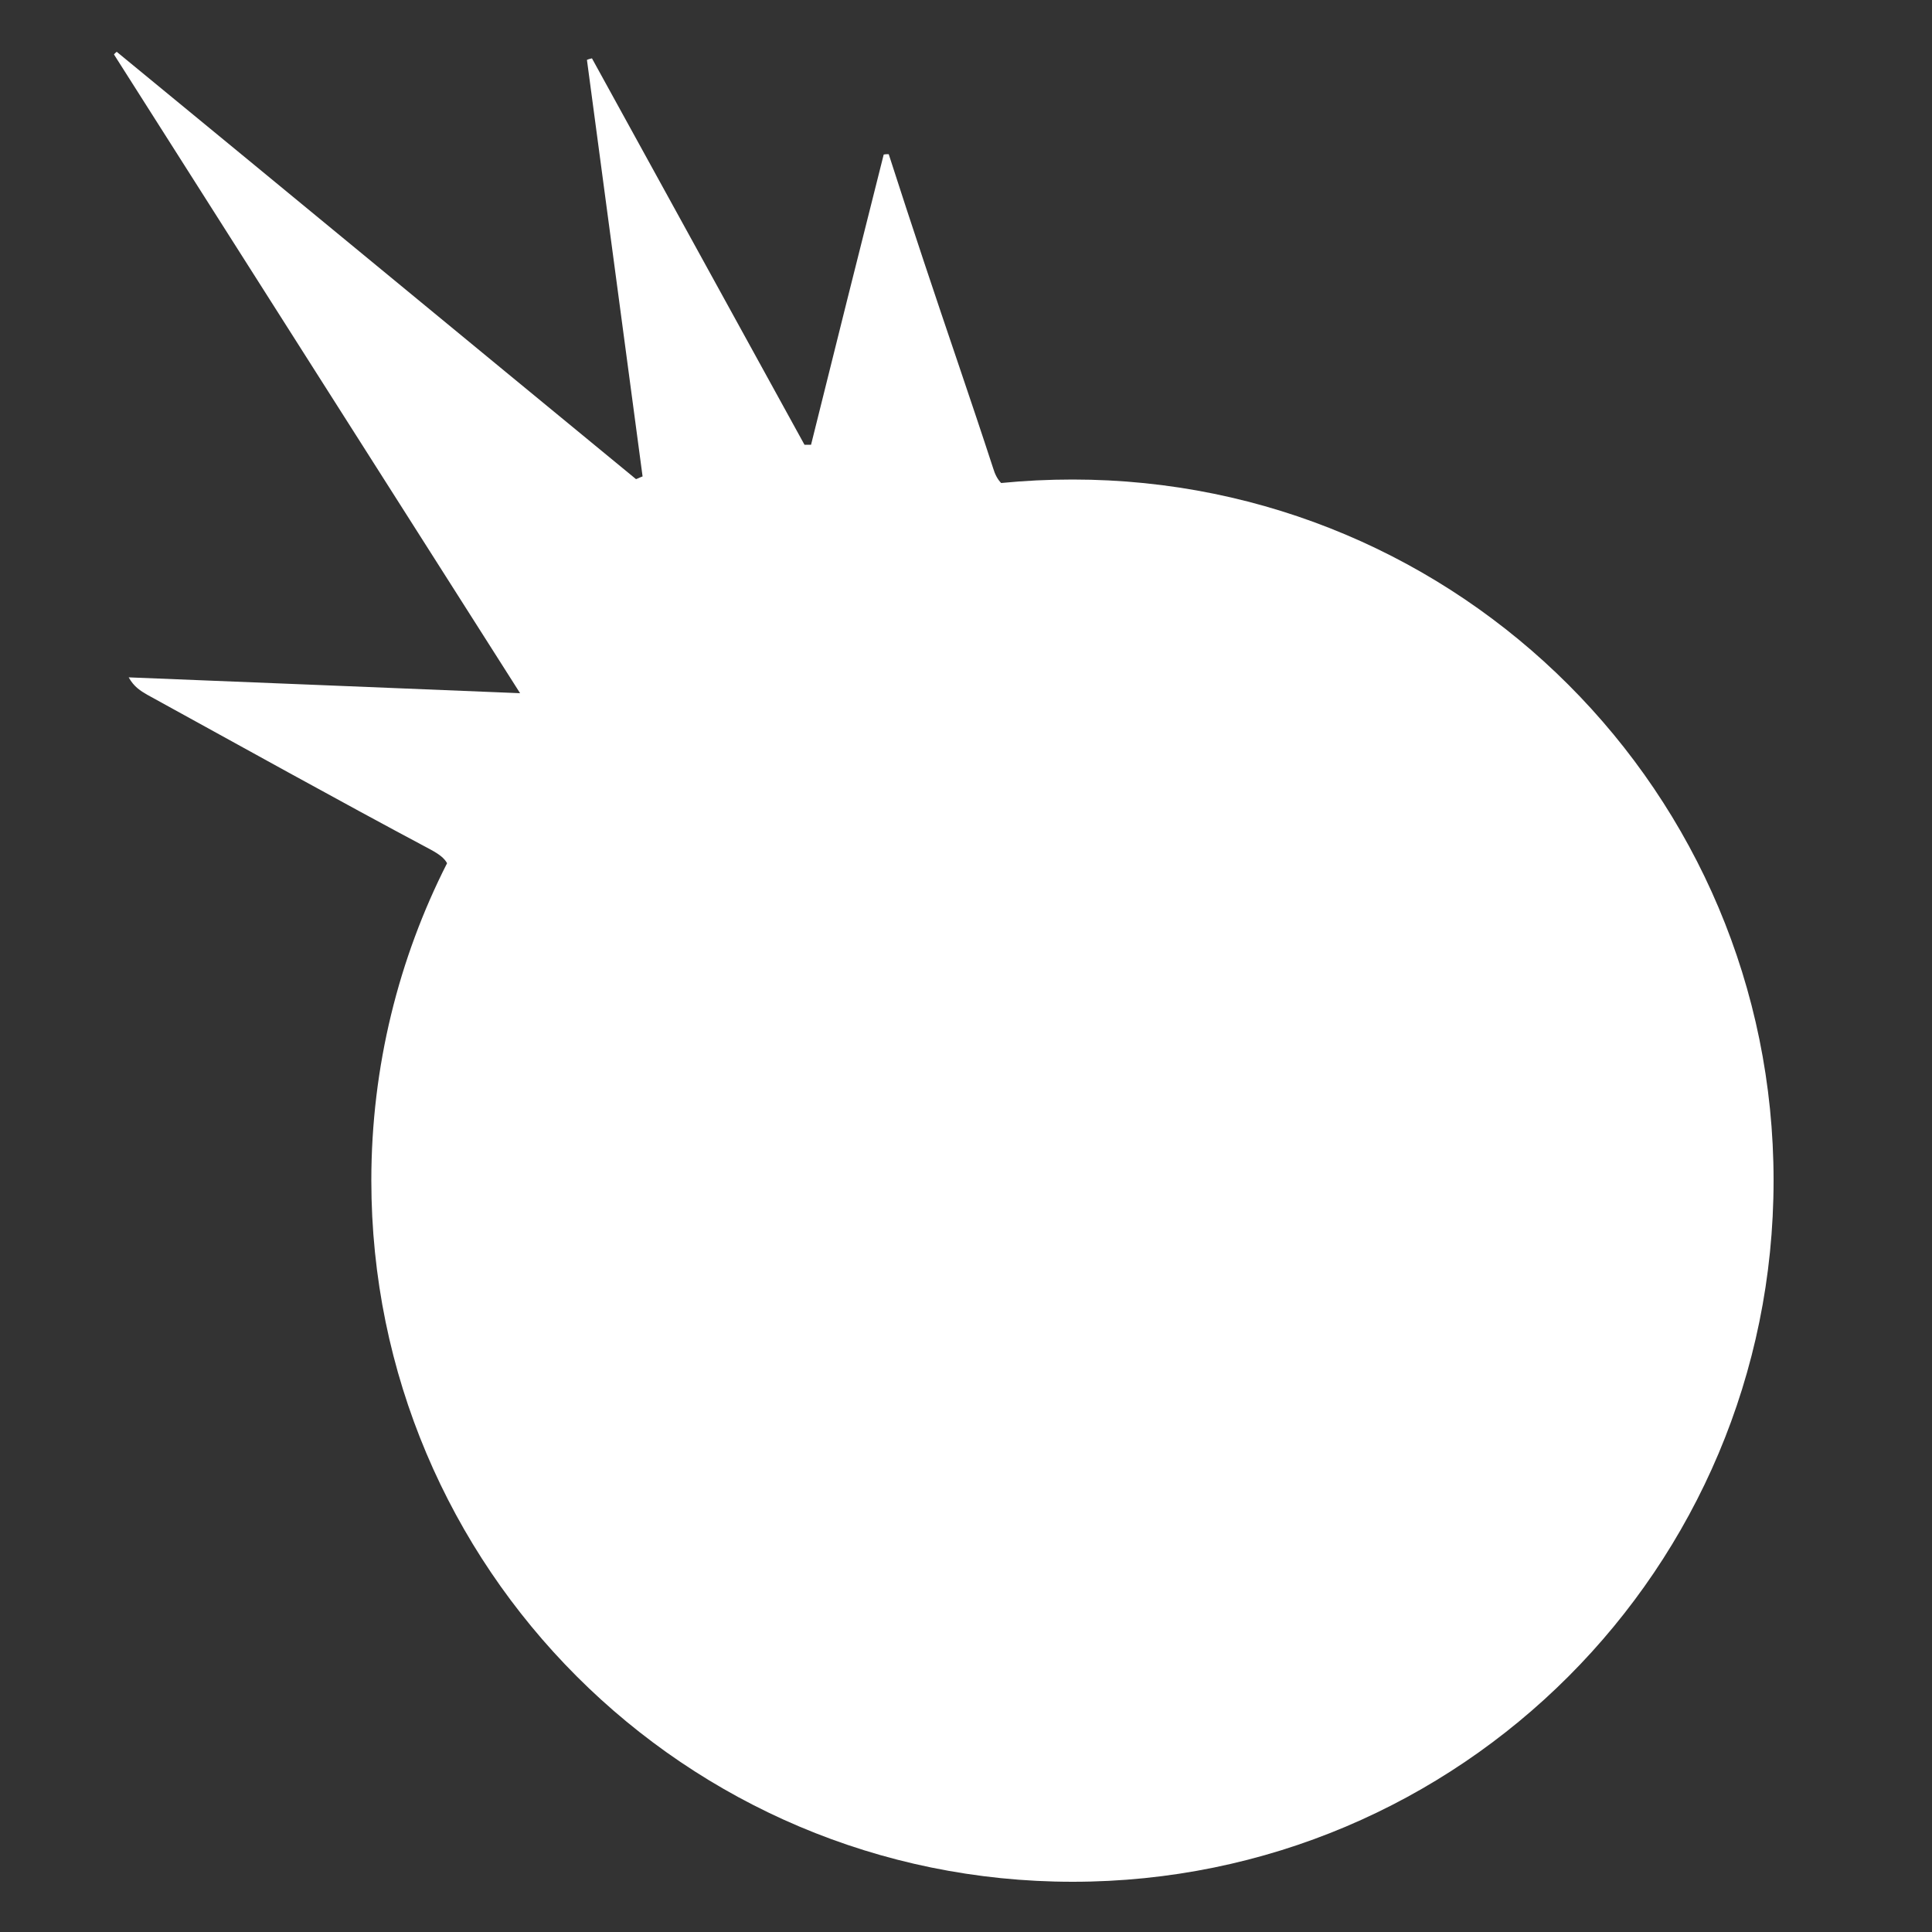 <svg xmlns="http://www.w3.org/2000/svg" xmlns:xlink="http://www.w3.org/1999/xlink" id="Layer_1" x="0px" y="0px" width="500px" height="500px" viewBox="0 0 500 500" style="enable-background:new 0 0 500 500;" xml:space="preserve"><rect x="0" y="0" width="500" height="500" fill="#333333" stroke="none"/><style type="text/css">	.st0{fill:#FF5100;}	.st1{fill:#FFFFFF;}</style><path class="st1" d="M277.6,124.1c-6.3,0-12.4,0.3-18.5,0.9c-0.9-0.9-1.6-2.2-2.1-3.9c-5.8-17.8-12-35.6-17.9-53.4 c-3.1-9.3-6.1-18.5-9.1-27.8c-0.4,0-0.9,0-1.3,0.1c-6.3,25-12.6,50.1-18.8,75.1c-0.6,0-1.2,0-1.7,0c-18.3-33.3-36.7-66.7-55-100 c-0.4,0.1-0.9,0.2-1.3,0.4c4.8,35.9,9.6,71.9,14.4,107.8c-0.6,0.2-1.1,0.5-1.7,0.7C119.7,87.1,75,50.2,30.2,13.4 c-0.2,0.2-0.5,0.4-0.7,0.7c34.7,54.6,69.4,109.2,105.1,165.3c-34.9-1.4-68.1-2.8-101.3-4.1c1.4,2.5,3.1,3.5,4.8,4.5 c24.4,13.4,48.8,27,73.4,40.1c2.2,1.2,3.5,2.2,4.2,3.5C103.2,248,96.1,276,96.1,305.5c0,100.2,81.2,181.5,181.5,181.5 S459,405.8,459,305.5S377.8,124.1,277.6,124.1z"></path></svg>